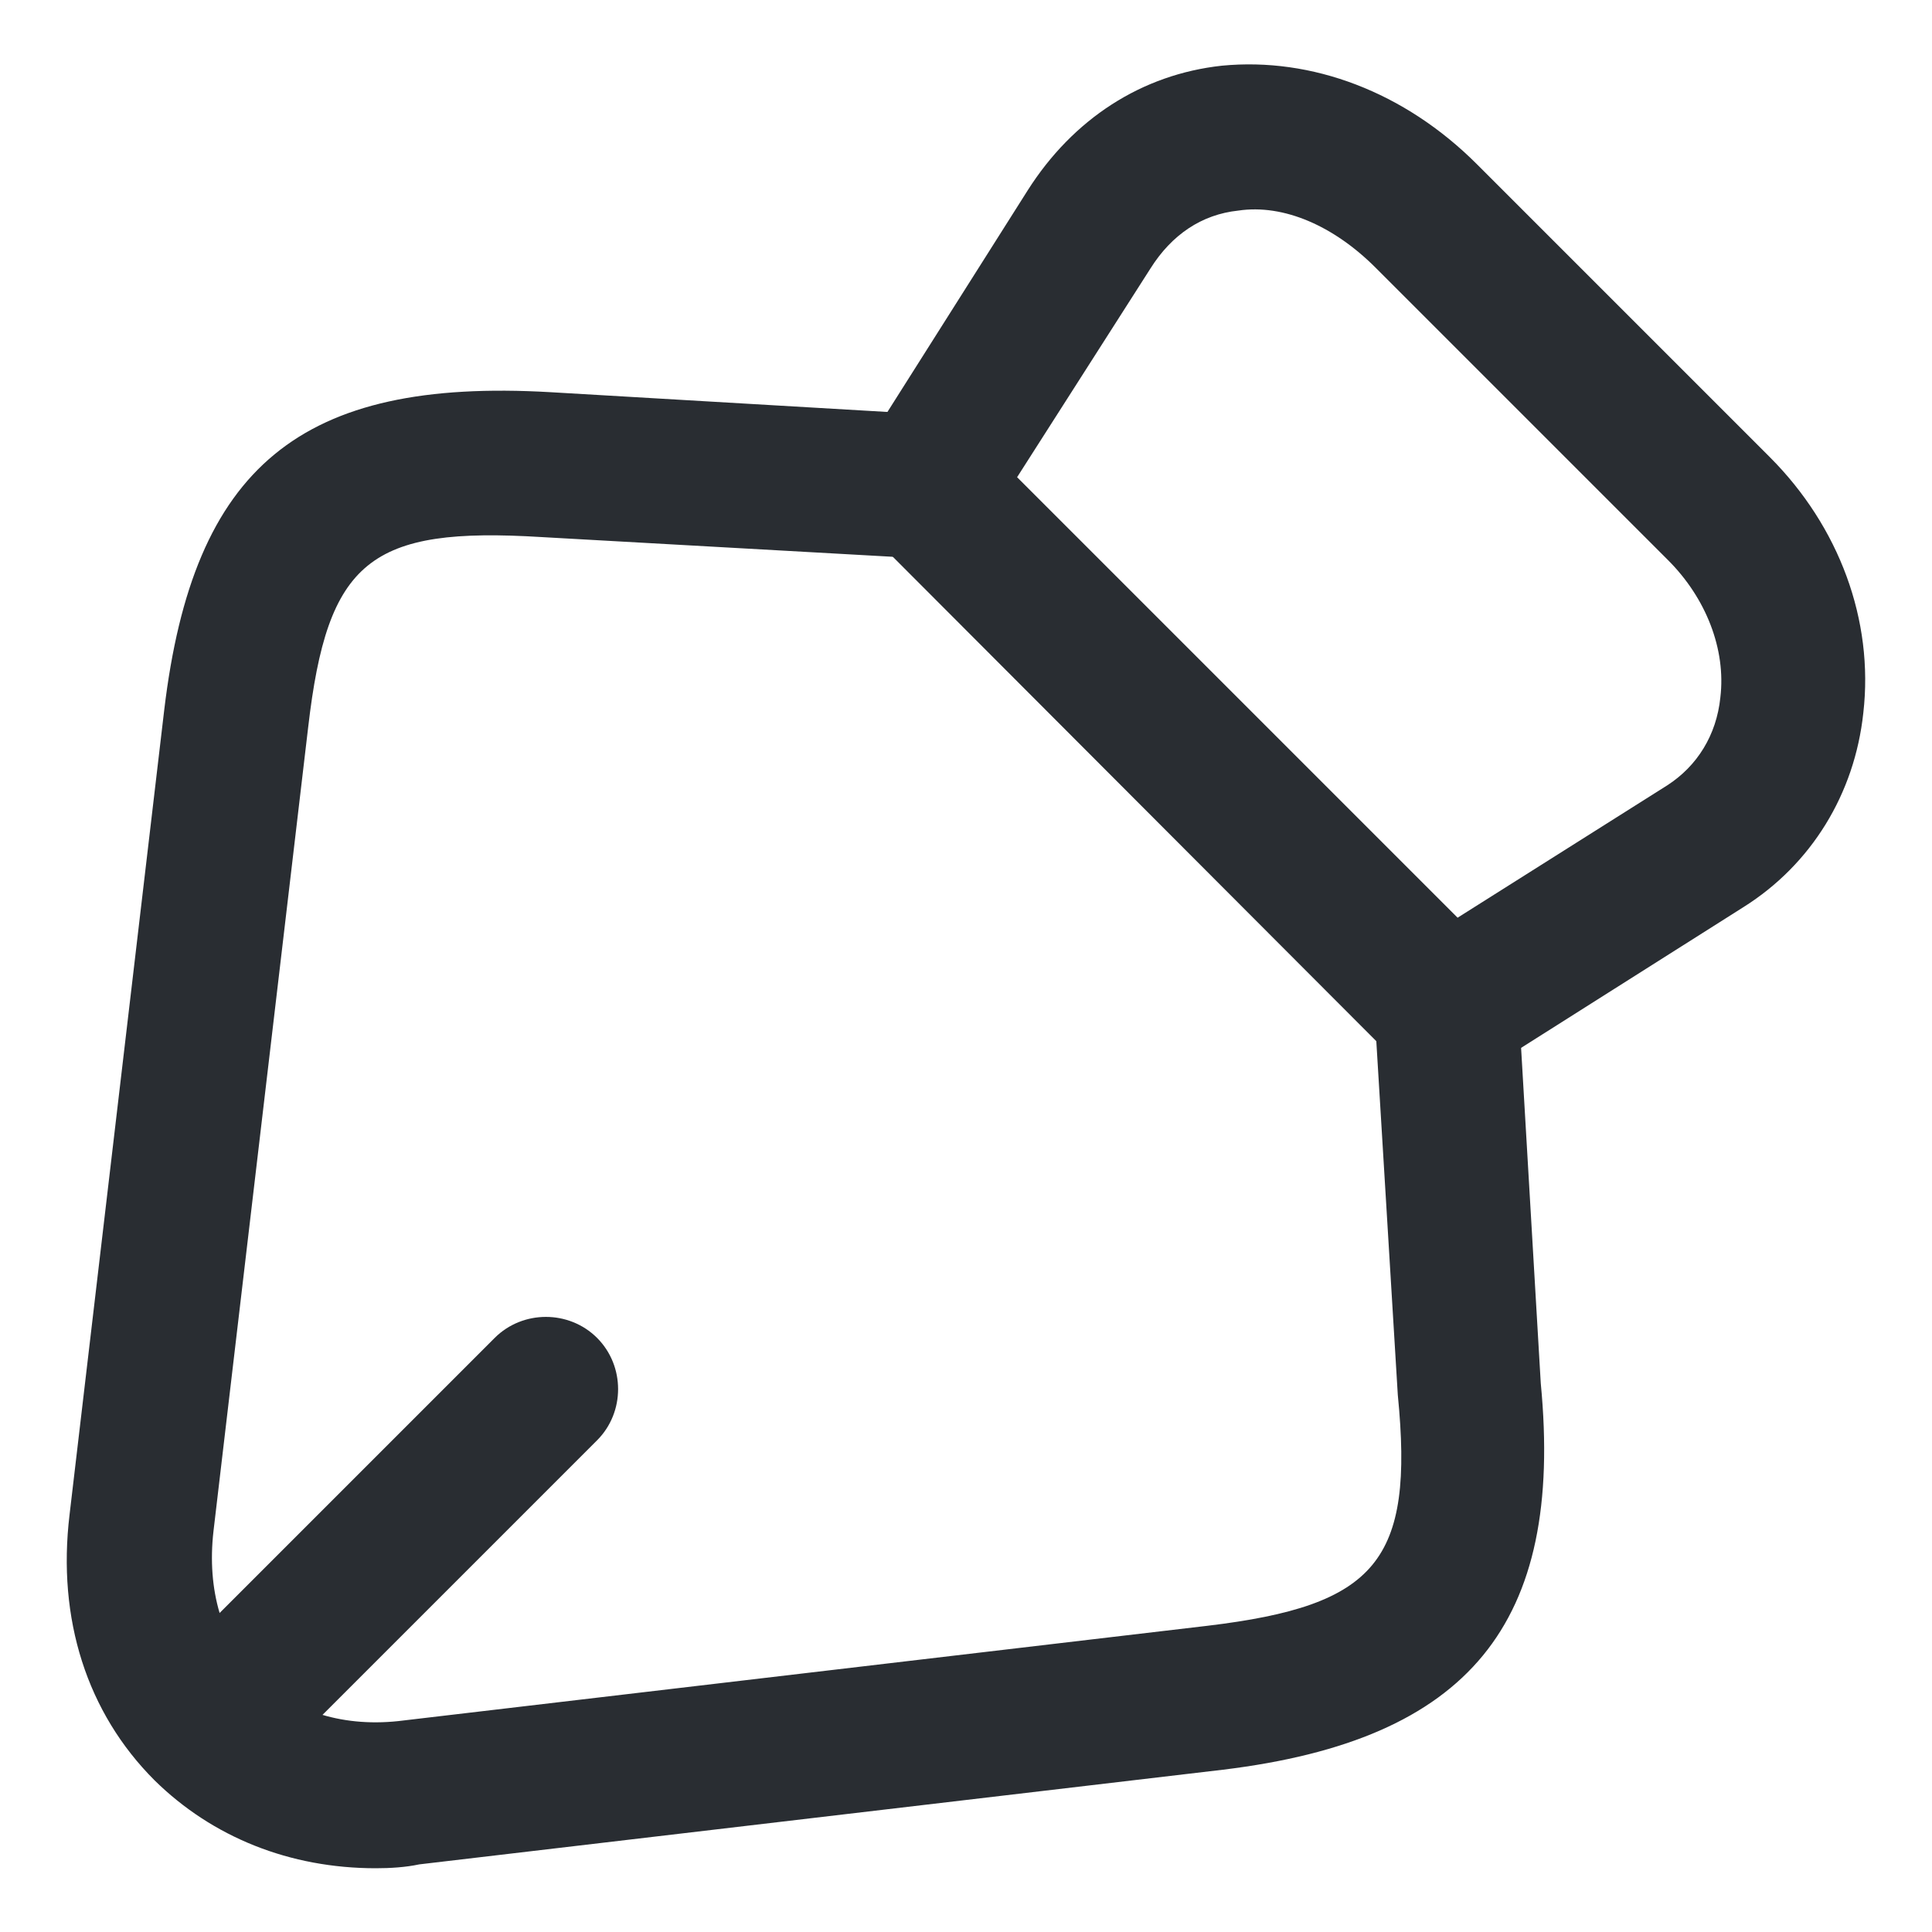 <?xml version="1.0" encoding="UTF-8"?>
<svg xmlns="http://www.w3.org/2000/svg" xmlns:xlink="http://www.w3.org/1999/xlink" width="20px" height="20px" viewBox="0 0 20 20" version="1.1">
  <title>Outline / General / Bank Copy@1x</title>
  <g id="Page-1" stroke="none" stroke-width="1" fill="none" fill-rule="evenodd">
    <g id="Homepage" transform="translate(-146, -1889)">
      <g id="path" transform="translate(144, 1887)">
        <path d="M16.449,12.98 L11.049,7.57 C10.799,7.32 10.759,6.94 10.949,6.64 L12.639,3.97 C13.109,3.23 13.819,2.77 14.649,2.68 C15.579,2.59 16.539,2.95 17.289,3.7 L20.319,6.73 C21.039,7.45 21.399,8.42 21.289,9.38 C21.199,10.22 20.749,10.95 20.049,11.39 L17.379,13.08 C17.259,13.16 17.119,13.2 16.979,13.2 C16.789,13.2 16.589,13.12 16.449,12.98 Z M17.089,11.5 L19.259,10.13 C19.569,9.93 19.769,9.61 19.809,9.22 C19.869,8.72 19.659,8.19 19.269,7.8 L16.239,4.77 C15.809,4.34 15.289,4.11 14.819,4.18 C14.439,4.22 14.129,4.43 13.909,4.78 L12.529,6.94 L17.089,11.5 Z" id="Vector" fill="#292D32"></path>
        <path d="M3.6,20.43 C2.9,19.73 2.59,18.76 2.72,17.68 L3.7,9.35 C4,6.83 5.11,5.91 7.7,6.06 L11.62,6.29 C12.03,6.32 12.35,6.67 12.32,7.08 C12.29,7.49 11.94,7.81 11.53,7.78 L7.61,7.56 C5.83,7.45 5.39,7.8 5.19,9.53 L4.21,17.85 C4.14,18.46 4.3,19 4.66,19.36 C5.03,19.72 5.57,19.89 6.18,19.81 L14.5,18.83 C16.25,18.62 16.64,18.16 16.47,16.44 L16.23,12.49 C16.21,12.08 16.52,11.72 16.93,11.7 C17.34,11.67 17.7,11.99 17.72,12.4 L17.95,16.32 C18.19,18.81 17.21,20.01 14.66,20.32 L6.34,21.3 C6.2,21.33 6.04,21.34 5.89,21.34 C5,21.34 4.2,21.02 3.6,20.43 Z" id="Vector" fill="#292D32" fill-rule="nonzero"></path>
        <path d="M4.081,19.95 C3.791,19.66 3.791,19.18 4.081,18.89 L7.121,15.85 C7.411,15.56 7.891,15.56 8.181,15.85 C8.471,16.14 8.471,16.62 8.181,16.91 L5.141,19.95 C4.991,20.1 4.801,20.17 4.611,20.17 C4.421,20.17 4.231,20.1 4.081,19.95 Z" id="Vector" fill="#292D32" fill-rule="nonzero"></path>
        <path d="M24,0 L24,24 L0,24 L0,0 L24,0 Z" id="Vector" opacity="0"></path>
      </g>
    </g>
  </g>
</svg>

